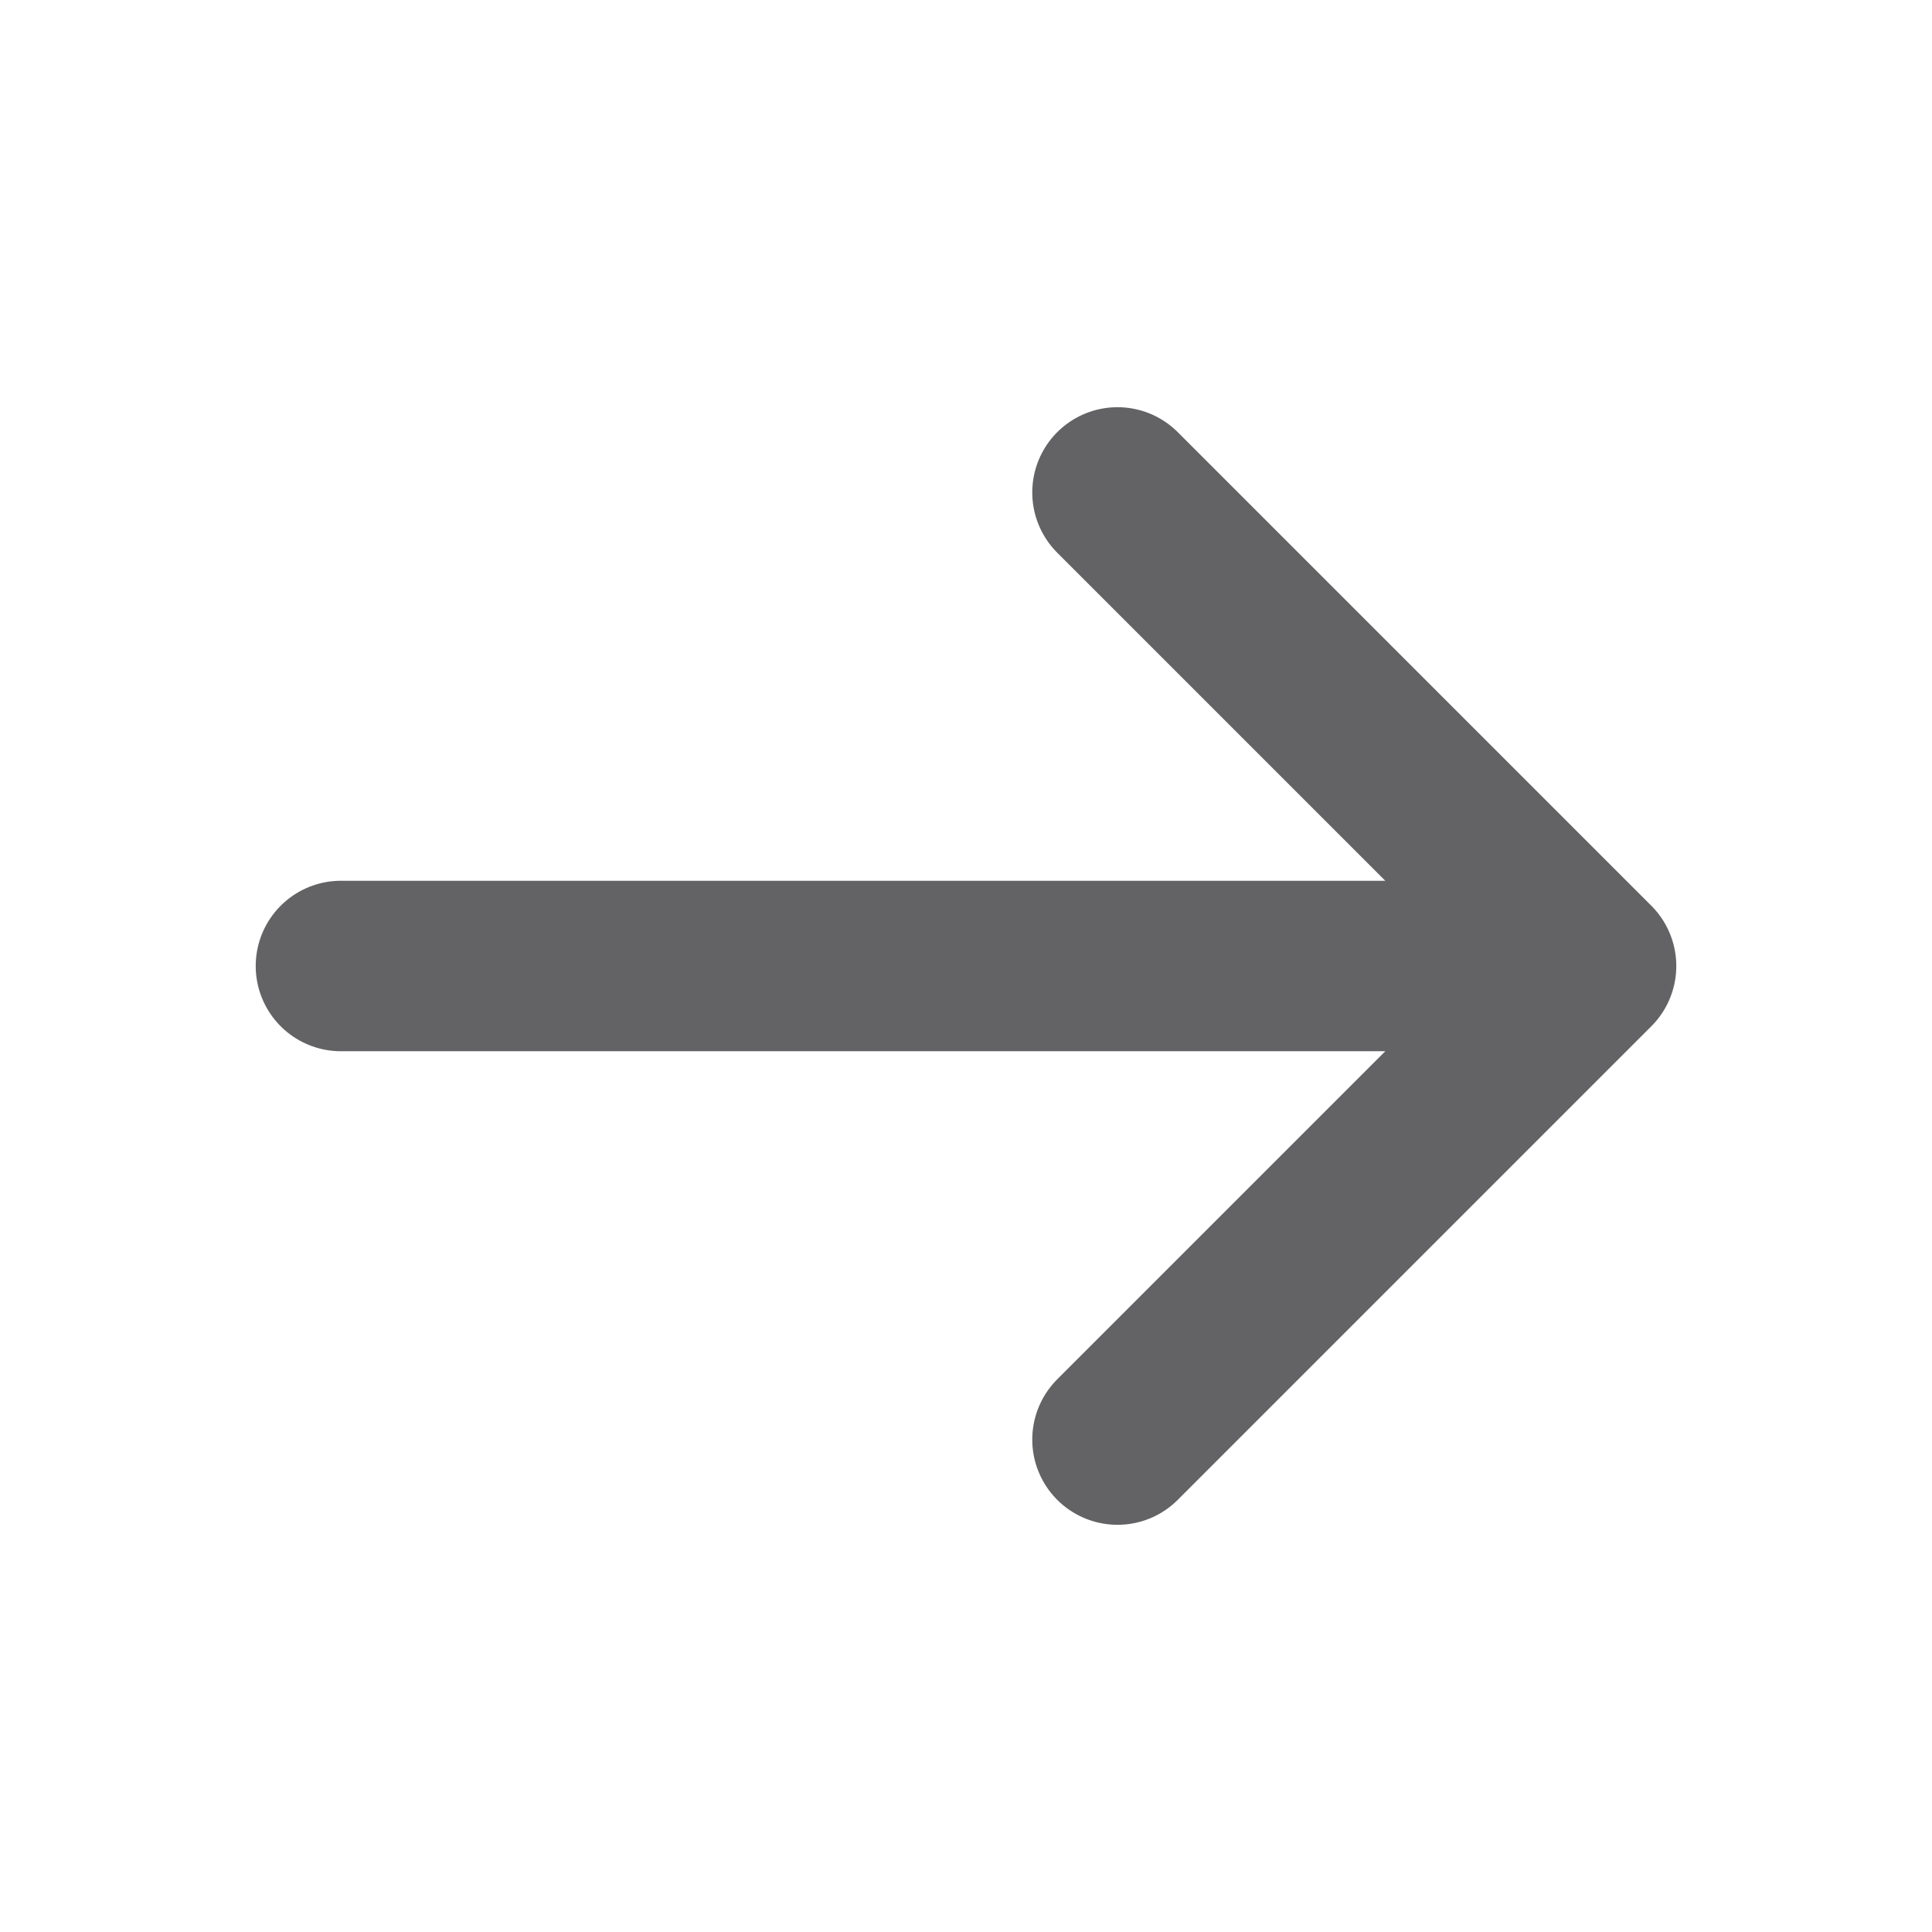 <svg width="17" height="17" viewBox="0 0 17 17" fill="none" xmlns="http://www.w3.org/2000/svg">
<path d="M9.833 4.333L14 8.5M14 8.5L9.833 12.667M14 8.5H3" stroke="#636366" stroke-width="1.5" stroke-linecap="round" stroke-linejoin="round"/>
</svg>
